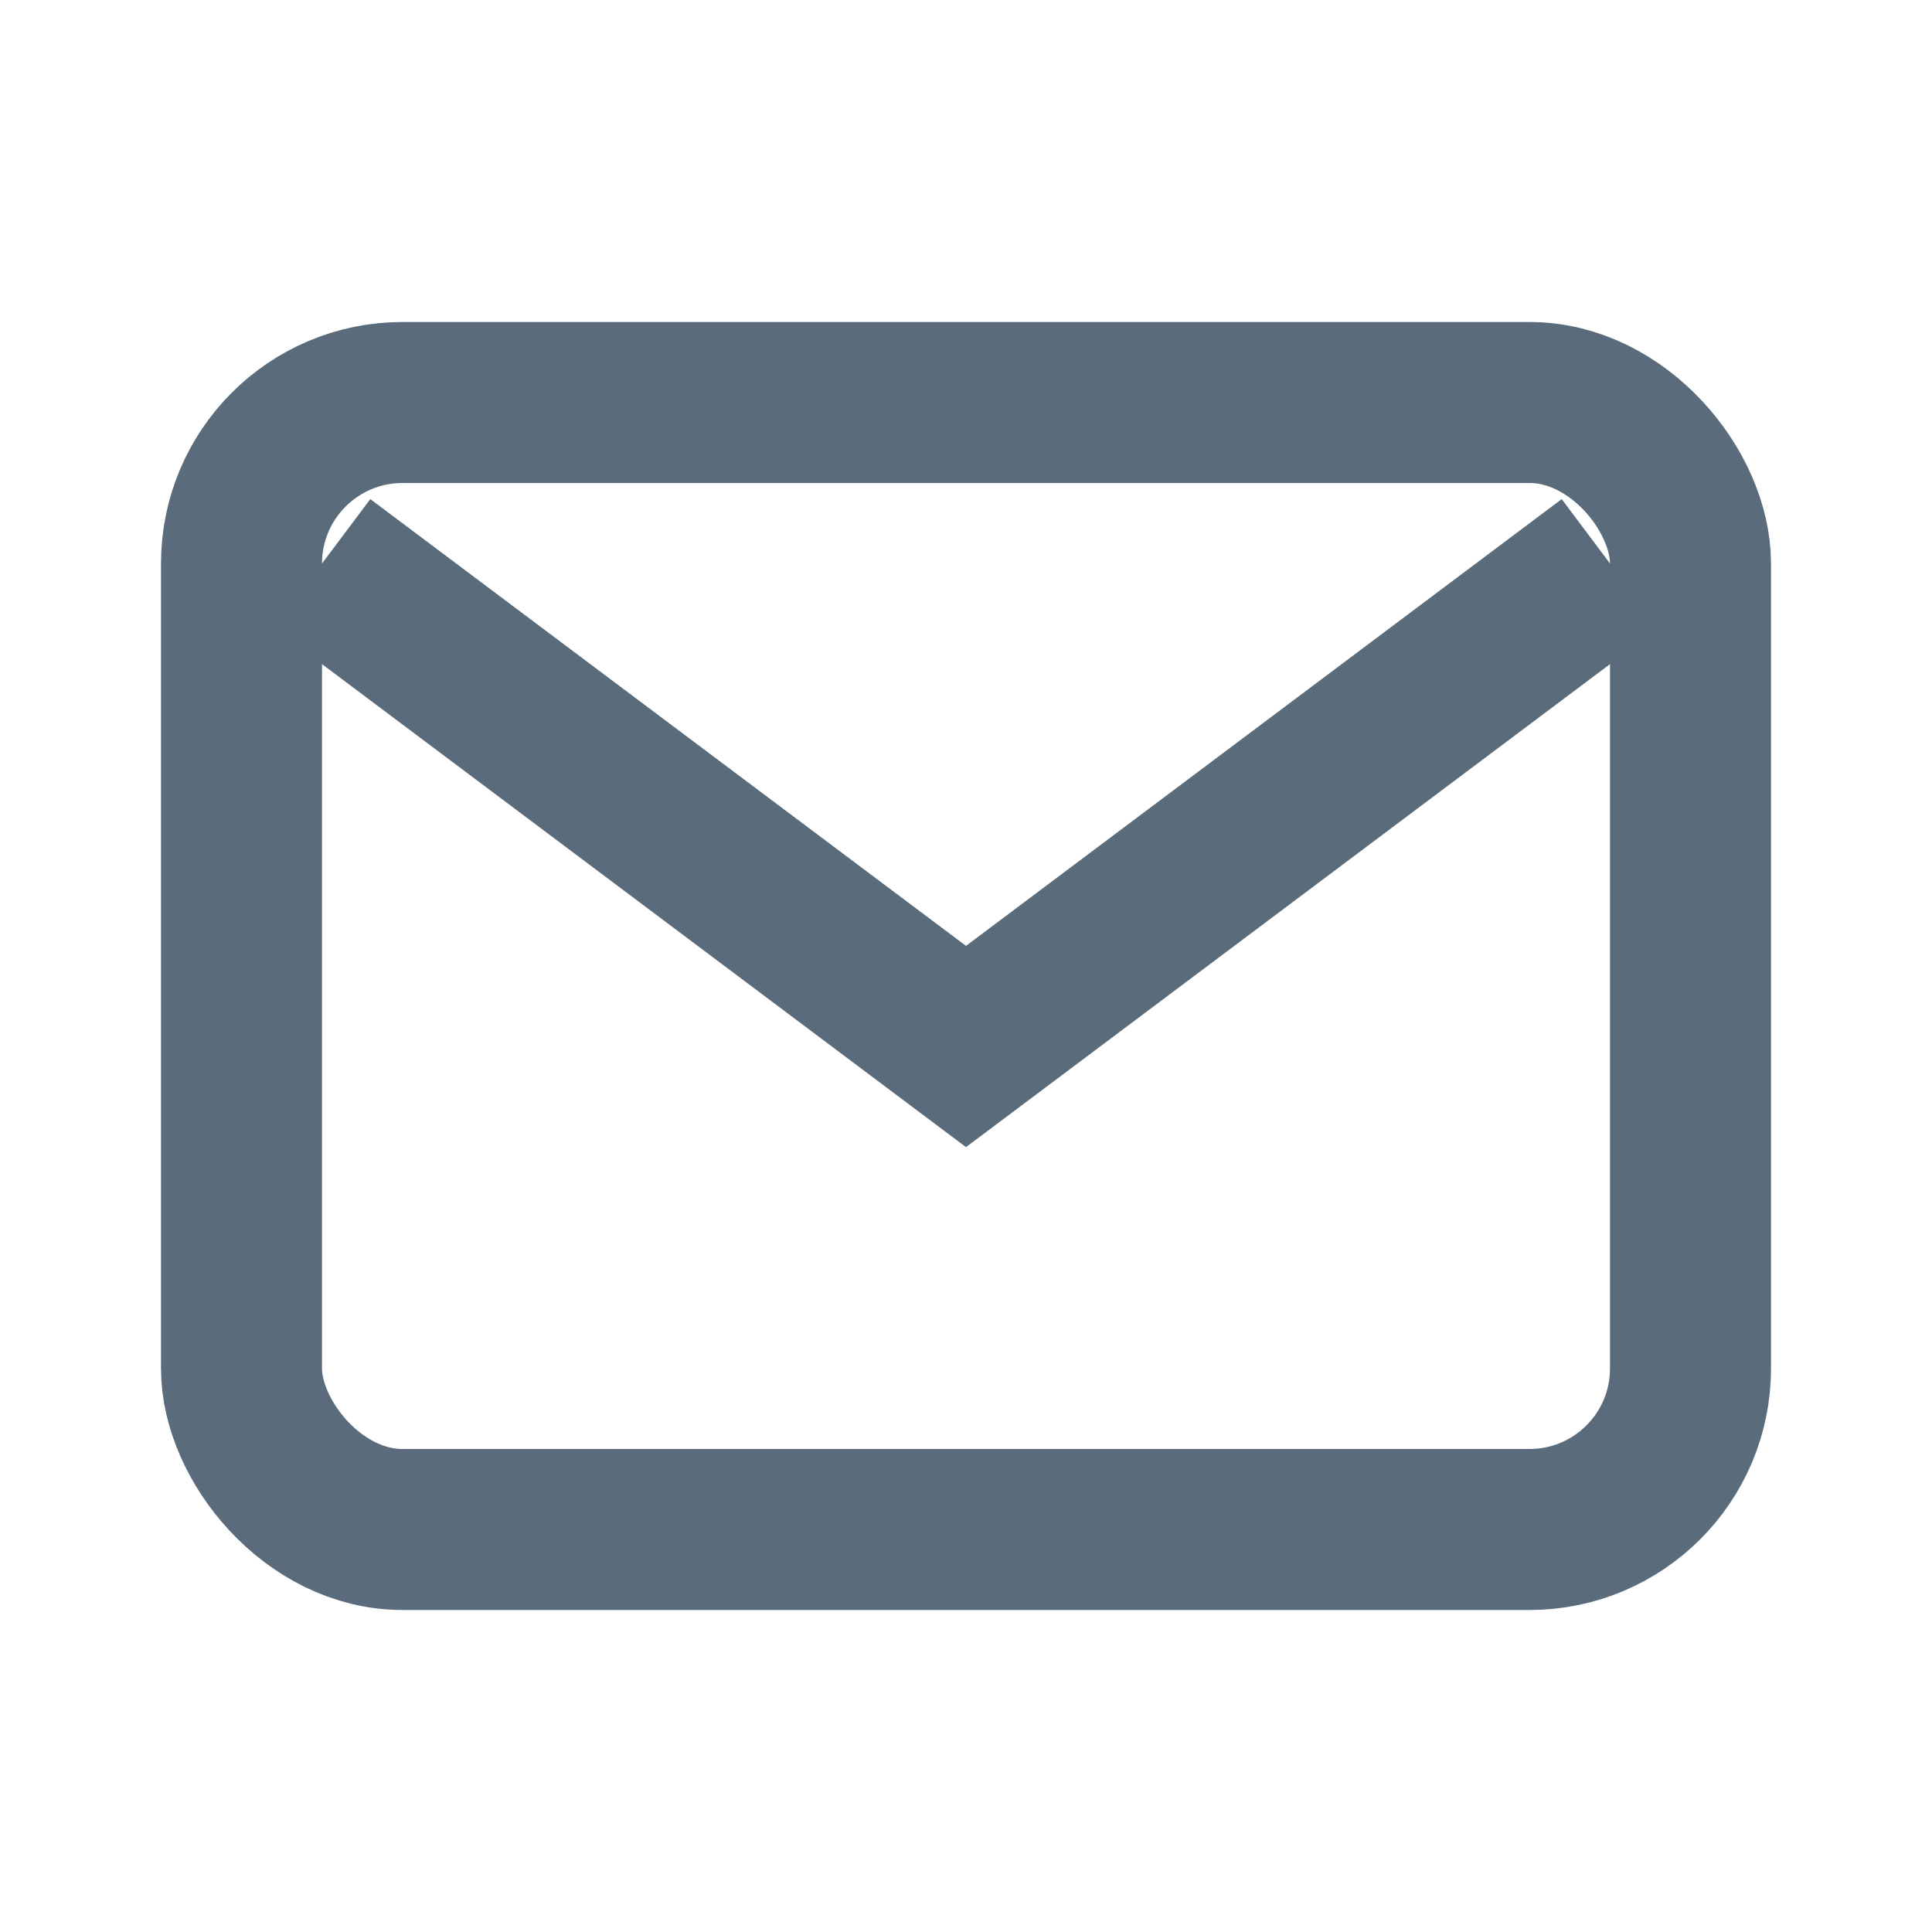 <svg xmlns="http://www.w3.org/2000/svg" viewBox="0 0 24 24">
<rect x="3" y="5" width="18" height="14" rx="2" ry="2" fill="none" stroke="#5a6b7b" stroke-width="2"/>
<path d="M4 7l8 6 8-6" fill="none" stroke="#5a6b7b" stroke-width="2"/>
</svg>